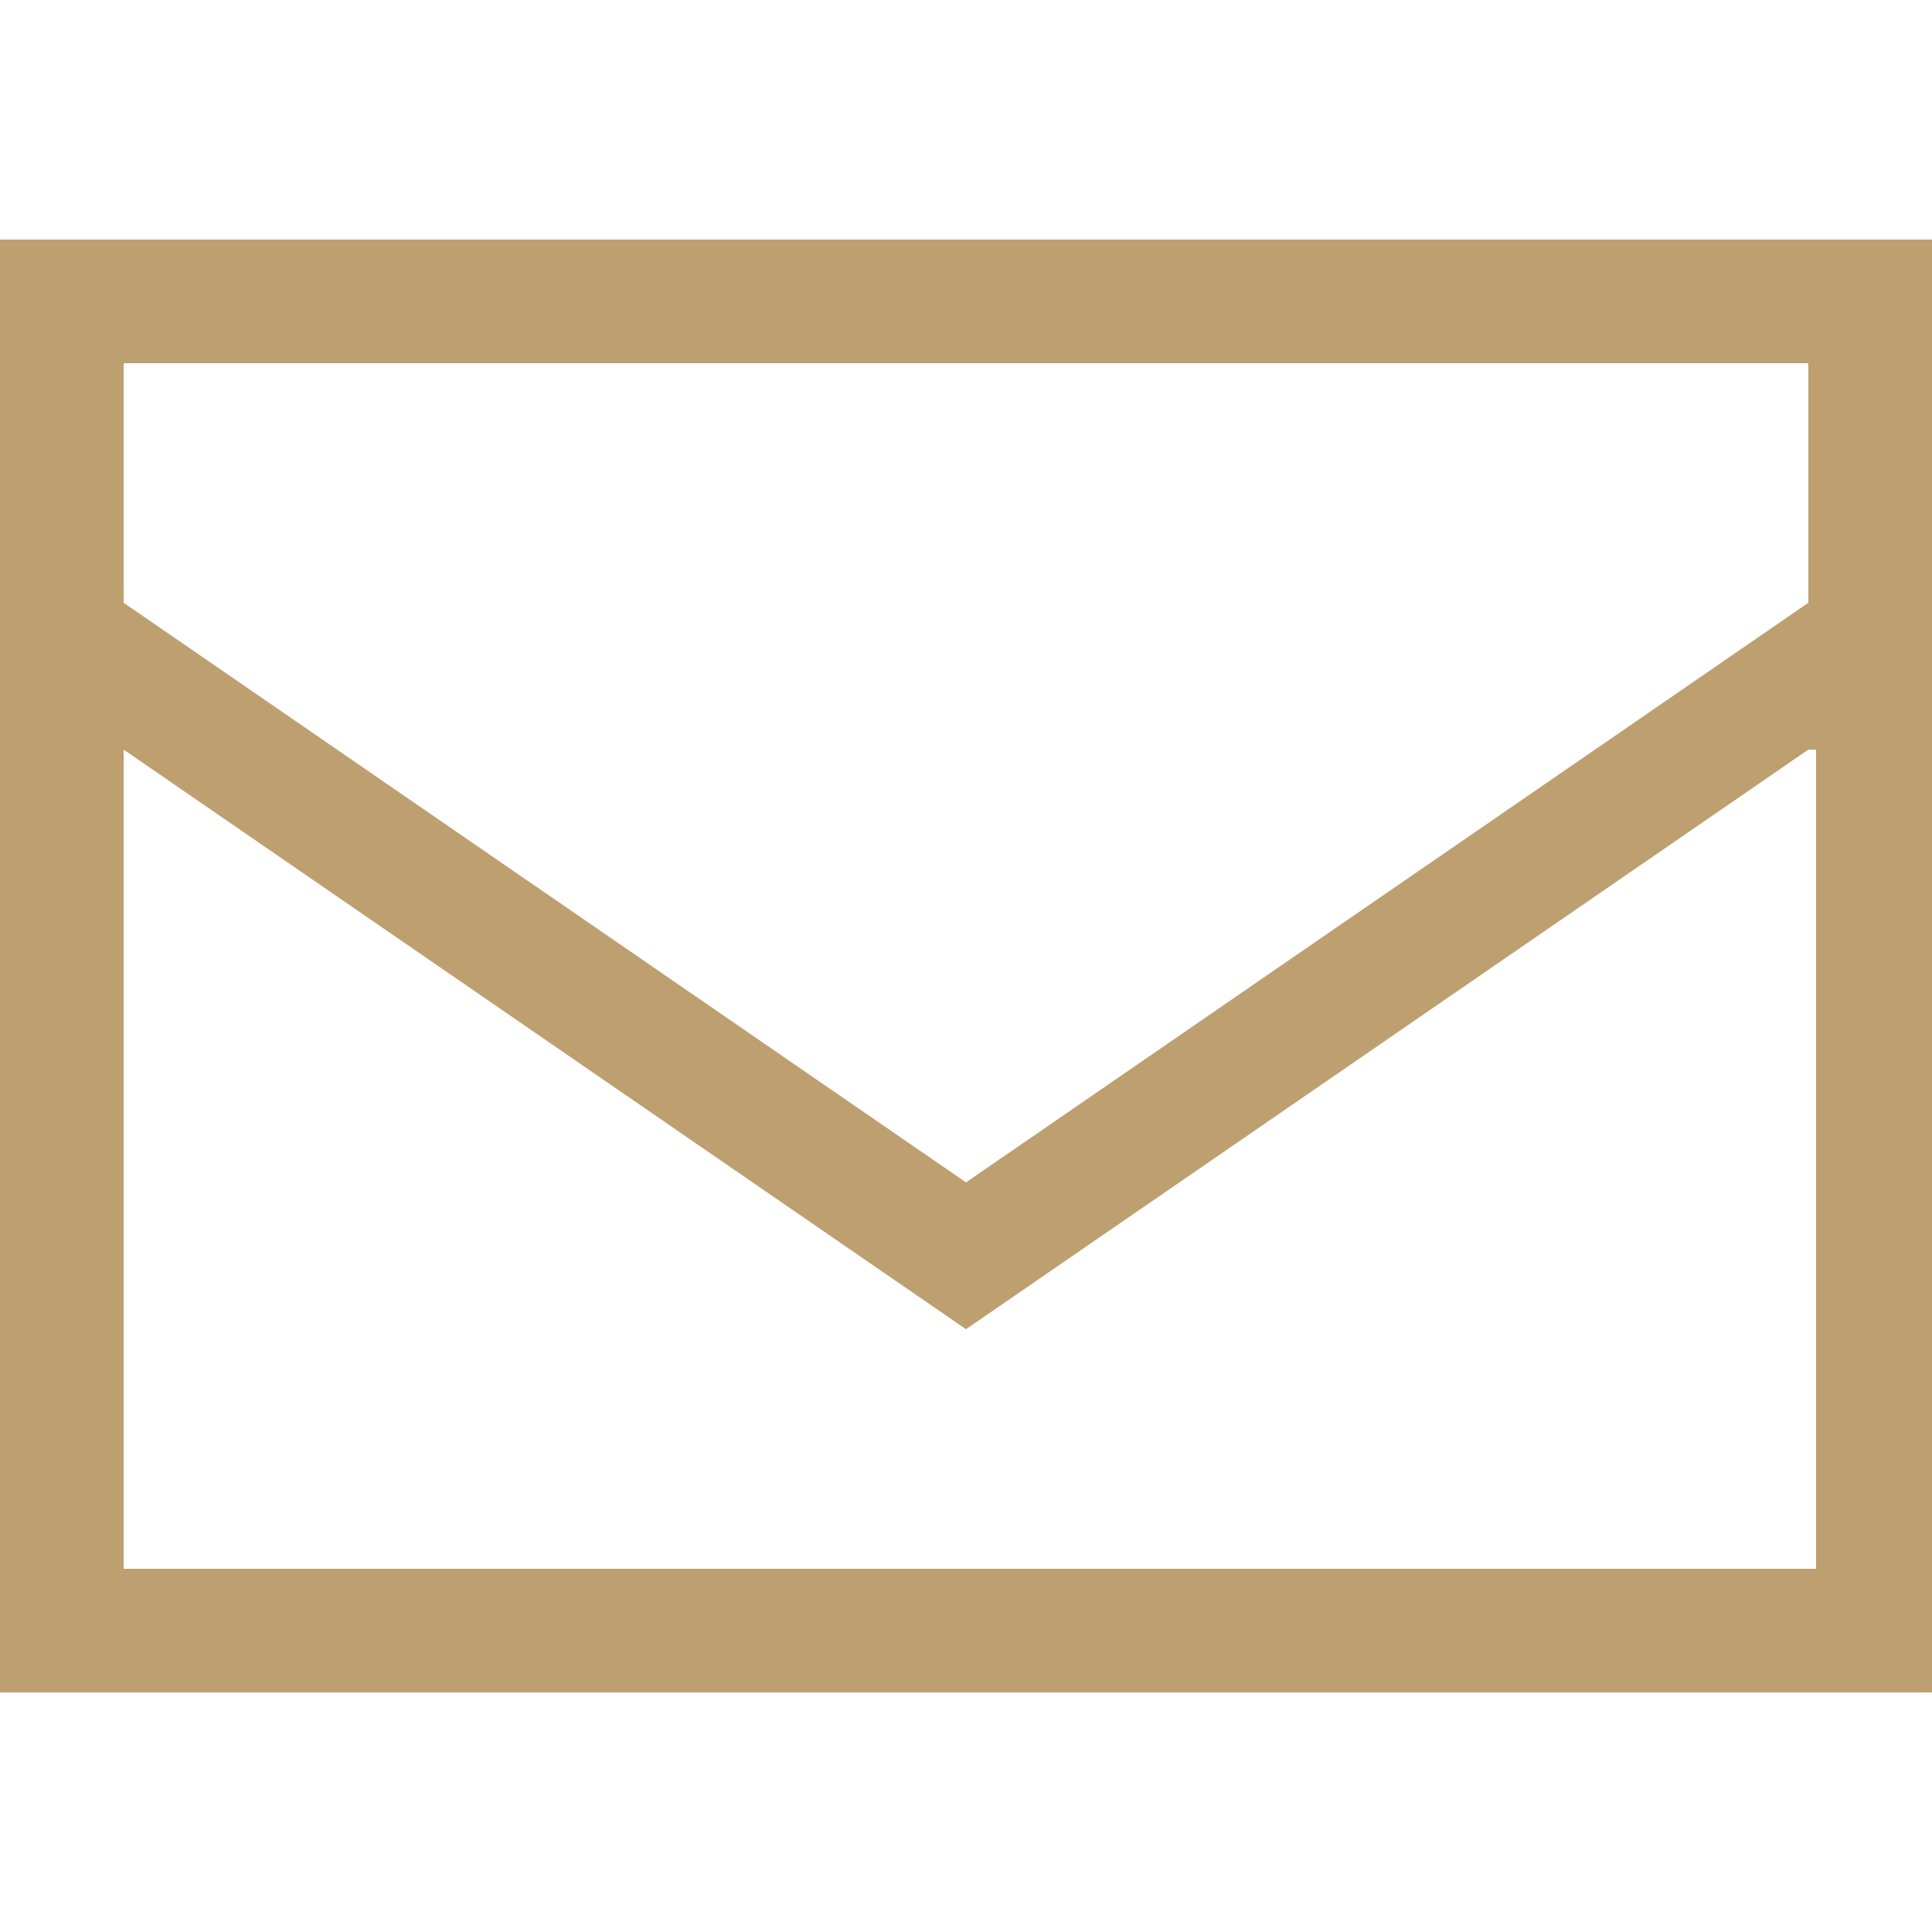 <?xml version="1.0" encoding="UTF-8"?>
<svg id="Layer_1" xmlns="http://www.w3.org/2000/svg" width="25" height="25" version="1.1" viewBox="0 0 25 25">
  <!-- Generator: Adobe Illustrator 29.1.0, SVG Export Plug-In . SVG Version: 2.1.0 Build 142)  -->
  <defs>
    <style>
      .st0 {
        fill: #be9f70;
      }
    </style>
  </defs>
  <path class="st0" d="M0,20.3V3.1h25v18.8H0v-1.6ZM1.6,7.8l10.9,7.5,10.9-7.5v-3.1H1.6v3.1ZM23.4,9.7l-10.9,7.5L1.6,9.7v10.6h21.9v-10.6Z"/>
</svg>